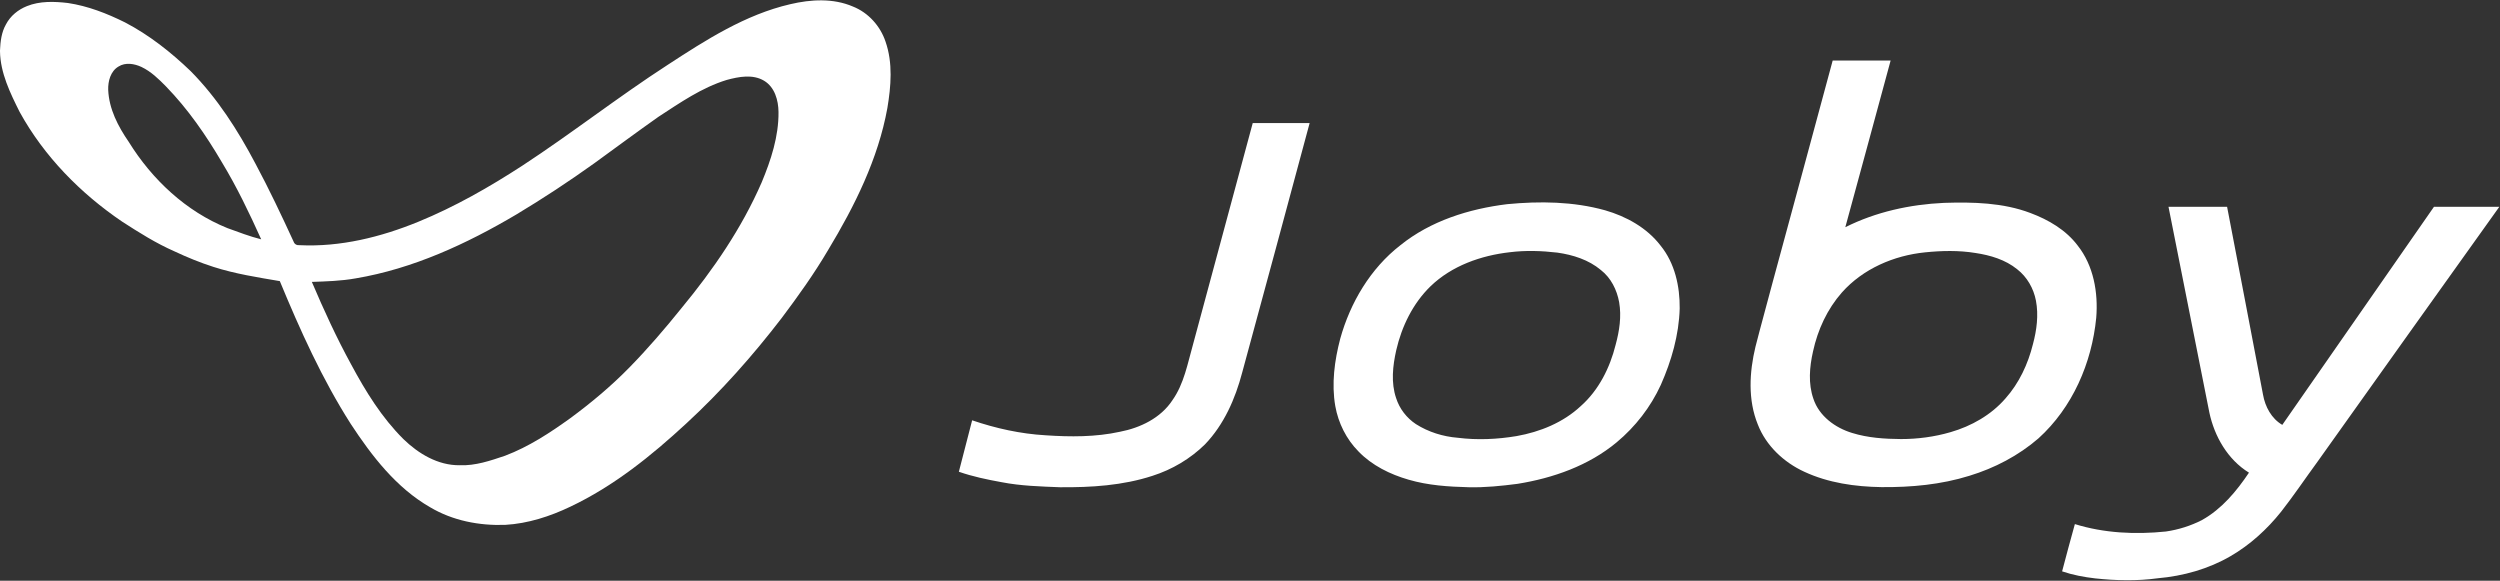 <svg version="1.2" xmlns="http://www.w3.org/2000/svg" viewBox="0 0 1920 446" width="1920" height="446">
	<rect x="0" y="0" width="1920" height="446" fill="#333333" stroke="none"/>
	<title>JOBY_BIG-e13f394f-svg</title>
	<style>
		.s0 { fill: #ffffff } 
	</style>
	<g id="#393d47ff">
		<path id="Layer" fill-rule="evenodd" class="s0" d="m607 3.2c15.7-3.7 32.9-4.7 48 1.8 11.9 4.7 21.1 15 25.1 27 5.7 16.4 4.2 34.2 1.4 51-7.1 39.1-25.1 75.2-45.5 109-10.7 18.2-23 35.4-35.7 52.3-22.2 28.9-46.4 56.2-73.2 80.9-26.8 24.8-55.7 48.1-89 63.9-15.7 7.5-32.6 13-50.1 14-19.9 0.7-40.3-3.2-57.6-13.5-26-14.9-44.8-39.3-61-64-22-34.5-38.9-72-54.5-109.7-17.1-2.9-34.4-5.6-50.9-10.9-10.3-3.3-20.3-7.4-30.1-12-14.1-6.2-27.1-14.4-40.1-22.8-32-21.7-60-50.2-78.7-84.2-7.3-14.6-14.8-29.9-15.1-46.5v-0.8c0.3-6.8 1.1-13.9 4.6-20 3.4-6.5 9.3-11.3 16.1-14 9.9-4 21-3.6 31.4-2.4 15.4 2.3 30 8 43.9 14.9 18.6 9.7 35.3 22.9 50.4 37.4 20.5 20.7 36.3 45.5 49.8 71.1 10.5 19.6 20 39.7 29.3 59.9 0.7 2 2.5 2.9 4.6 2.7 31.3 1.5 62.4-6.2 91.2-18 28.1-11.5 54.5-26.6 79.9-43.1 37.9-24.8 73.6-52.8 111.6-77.4 29.3-19.1 59.6-38.6 94.2-46.6zm-516 47.9c-6.1 3.6-8.1 11.2-7.9 17.9 0.6 14.7 7.6 28.1 15.8 40 17.9 28.9 44 53.4 75.8 66.2 8.6 3.1 17.1 6.4 25.9 8.6-9.1-20.2-18.7-40.2-30.2-59.2-12.2-20.8-26-40.8-42.9-58.2-5.6-5.7-11.5-11.5-18.9-15-5.4-2.5-12.2-3.7-17.6-0.3zm467.1 10.3c-19.2 5.9-35.8 17.5-52.4 28.3-16.6 11.7-32.9 23.8-49.3 35.7-19.4 13.9-39.3 27-59.8 39.3-38.2 22.6-79.4 41.7-123.5 49.1-11.1 2-22.4 2.3-33.6 2.7 9.2 21.6 19 43 30.3 63.6 11 20.5 23.4 40.6 40 57.1 11.5 11.2 26.6 20.3 43.2 20.1 12.1 0.5 23.6-3.5 34.9-7.3 18.2-6.9 34.5-17.6 50.2-28.9 16-11.8 31.3-24.6 45.2-38.8 14.2-14.5 27.5-30 40.2-45.8 24.3-29.4 46.2-61.3 61.5-96.5 7.1-17.1 13.1-35.3 12.9-54-0.1-9-2.9-19.1-11.1-24-8.7-5.2-19.4-3.1-28.7-0.6z"/>
		<path id="Layer" fill-rule="evenodd" class="s0" d="m1361.3 217.1c15.5-56.8 30.8-113.7 46.2-170.6q22.3 0 44.5 0c-11.5 42.7-23.2 85.3-34.8 128 23.5-11.8 49.7-17.5 75.8-18.7 22.3-0.7 45.3-0.2 66.4 7.8 13.9 5.2 27.2 13 36.2 24.9 12.3 15.5 15.9 36.2 14.3 55.6-3.4 34.7-18.2 68.9-44.4 92.6-15.3 13.2-33.6 22.8-53 28.7-21.8 6.8-44.7 8.9-67.5 8.7-20.2-0.3-40.8-3.2-59.3-11.8-15.7-7.2-29.4-20-35.7-36.3-7.7-18.9-6.5-40.2-1.8-59.7 4.2-16.5 8.8-32.8 13.1-49.2zm117.2-23.3c-24 2.4-47.7 12.6-63.9 30.8-11.3 12.8-18.6 28.7-22.2 45.3-2.7 11.9-3.8 24.7 0.3 36.4 4.4 13.3 16.8 22.3 29.7 26.2 12.2 3.8 25 4.6 37.6 4.7 12.8 0 25.7-1.7 38-5.3 16-4.6 31.2-13.2 42.2-25.9 10.5-11.8 17.3-26.4 21.1-41.7 2.9-10.8 4.4-22.3 2.3-33.4-1.8-9.4-6.8-18.2-14.4-24.1-9.1-7.4-20.7-10.8-32-12.5-12.8-2.1-25.9-1.8-38.7-0.5zm-516.4-99.3c14.6 0 29.2 0 43.7 0-17.2 63.9-34.4 127.8-51.8 191.6-5.3 20.2-14 40-28.6 55.2-11.3 11.1-25.2 19.3-40.2 24.1-22.9 7.5-47.2 9-71.2 8.8-15-0.6-30.1-1-44.9-3.9-11-2-22.1-4.3-32.7-8q5.1-19.8 10.2-39.5c18.2 6.2 37.2 10.4 56.4 11.5 19 1.3 38.4 1.4 57.1-2.7 15.6-3 31.3-10.5 40.3-24.2 9-12.7 11.7-28.4 15.9-43.1q22.9-84.9 45.8-169.8zm195.4 62.3c25-2.4 50.8-2.1 75.2 4.7 16.3 4.7 32.1 13.4 42.6 27.1 11 13.5 14.9 31.4 14.7 48.4-0.6 20.3-6.3 40.1-14.5 58.6-7.8 17-19.5 32.1-33.9 44.1-21.5 17.9-48.8 27.5-76.2 31.9-12.4 1.6-24.9 2.9-37.4 2.6-15.5-0.4-31.2-1.4-46.2-5.8-14.2-4.1-28.1-10.9-38.5-21.7-9.3-9.4-15.5-21.8-17.8-34.8-3-17.2-0.6-35 3.8-51.8 7.7-27.7 23.2-53.9 46.1-71.7 23.3-18.8 52.8-28 82.1-31.6zm2.1 36.9c-22.2 2.5-44.6 10.4-60.9 26.1-13.6 13.2-22.2 30.9-26.4 49.2-2.7 12-4.1 24.9-0.1 36.7 2.6 8.2 8.1 15.3 15.2 20 9.6 6.1 20.8 9.6 32.1 10.5 15.1 1.9 30.4 1.2 45.3-1.3 18-3.2 35.7-10.4 49.2-23 13.8-12.2 22.4-29.4 26.8-47.1 2.9-10.6 4.6-21.8 2.7-32.7-1.7-9.5-6.3-18.7-14-24.7-9.4-7.9-21.5-11.7-33.5-13.4-12.1-1.4-24.3-1.8-36.4-0.3zm505.8-34.9q22.5-0.1 45 0c9.3 48.1 18.4 96.2 27.6 144.3 1.6 9.2 6.5 18.4 14.8 23.2 38.9-55.8 77.7-111.7 116.5-167.5q25.1-0.1 50.2 0-70 97.9-139.8 196c-9.3 12.7-18.1 25.8-27.8 38.2-10.8 13.5-23.8 25.4-38.8 34.1-17 9.9-36.4 15.3-55.9 17-16 2.2-32.2 1.8-48.1 0.1-8.6-1-17.2-2.6-25.4-5.4 3.1-12.1 6.5-24.2 9.8-36.3 22.5 7 46.5 8.1 69.9 5.7 9.7-1.4 19.2-4.4 27.9-8.9 15.1-8.5 26.4-22.1 35.9-36.3-16.3-10-26.5-27.8-30.4-46.1q-15.7-79.1-31.4-158.1z"/>
	</g>
</svg>